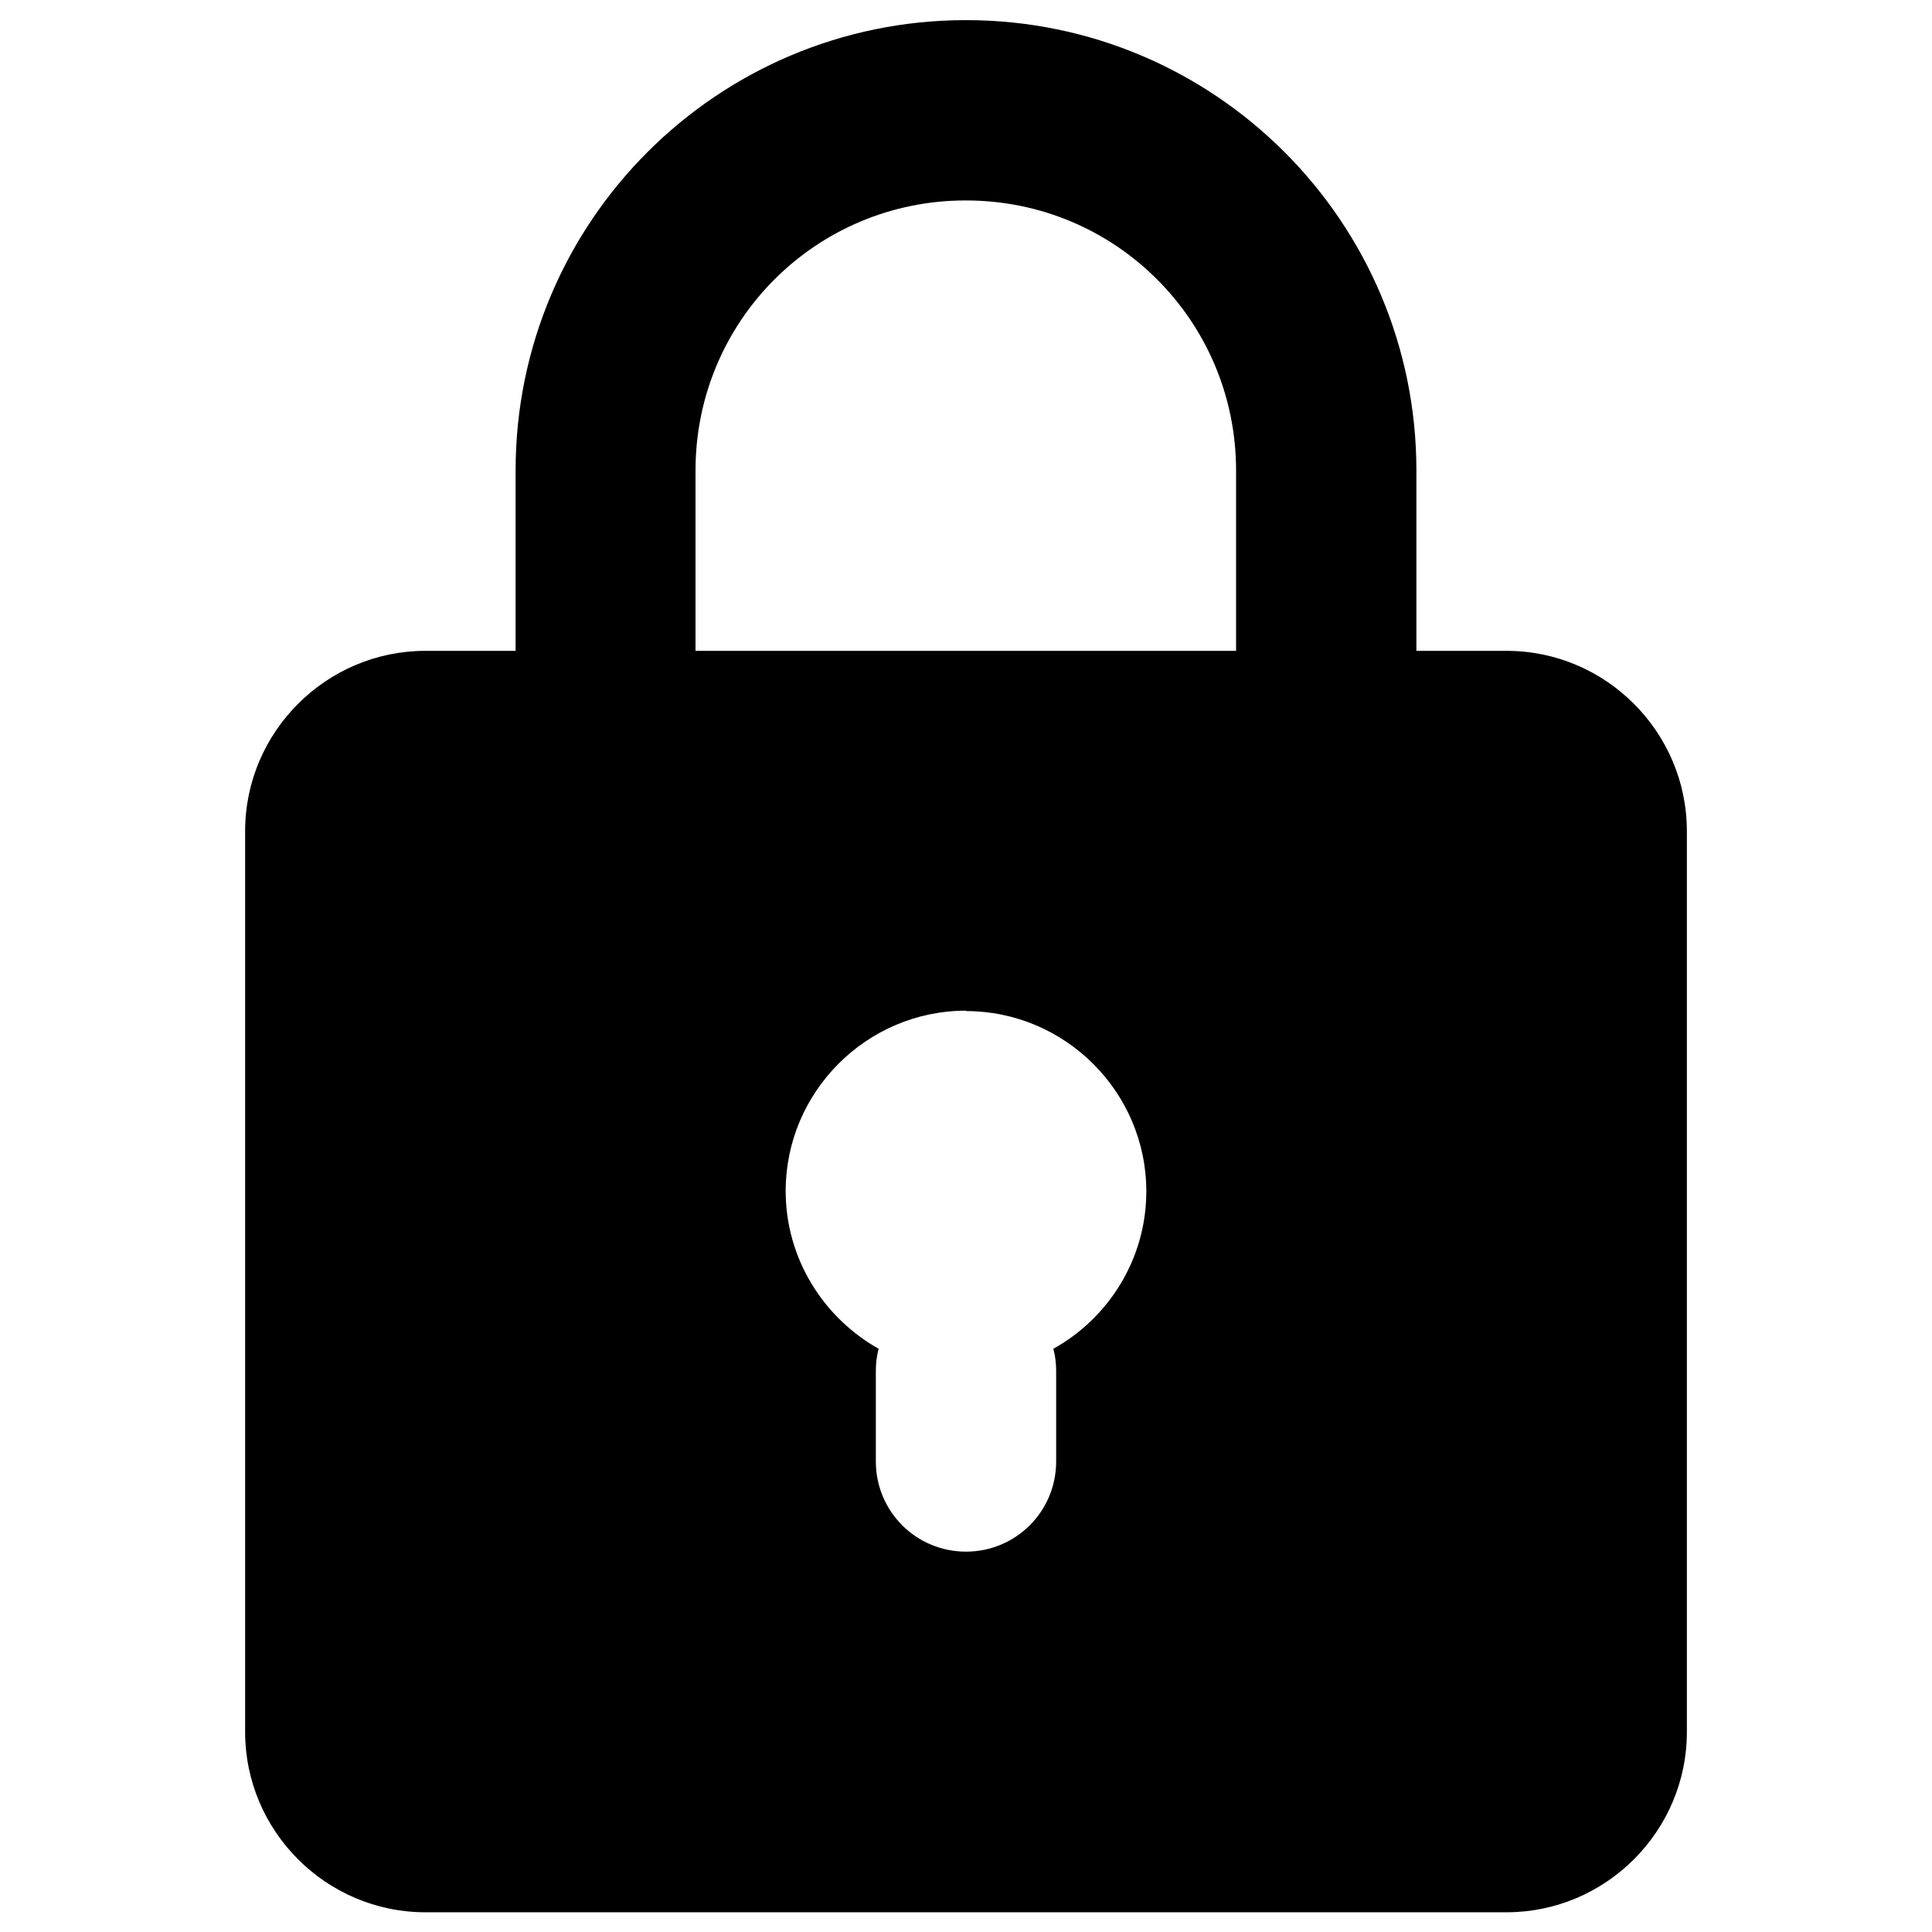 <?xml version="1.0" encoding="UTF-8"?>
<svg id="Layer_1" xmlns="http://www.w3.org/2000/svg" viewBox="0 0 48 48">
  <defs>
    <style>
      .cls-1 {
        fill-rule: evenodd;
      }
    </style>
  </defs>
  <g id="Straight-Talk_x2F_Components_x2F_Icons_x2F_Light_x2F_lock">
    <path id="lock" class="cls-1" d="M24,25.12c2.46,0,4.48,2.01,4.48,4.48,0,1.68-.94,3.15-2.31,3.91.05.18.07.37.07.56v2.24c0,1.24-1,2.24-2.24,2.24s-2.24-1-2.24-2.24v-2.24c0-.19.02-.38.07-.56-1.37-.77-2.31-2.24-2.31-3.92,0-2.46,2.01-4.48,4.48-4.48ZM24,4.98c3.72,0,6.71,3,6.71,6.71v4.48h-13.43v-4.48c0-3.72,3-6.71,6.71-6.71ZM37.43,16.17h-2.24v-4.48C35.19,5.51,30.18.5,24,.5s-11.19,5.01-11.19,11.19v4.48h-2.24c-2.46,0-4.48,2.01-4.48,4.48v22.38c0,2.46,2.01,4.48,4.48,4.48h26.86c2.46,0,4.48-2.01,4.48-4.48v-22.38c0-2.46-2.01-4.48-4.48-4.48h0Z"/>
  </g>
</svg>